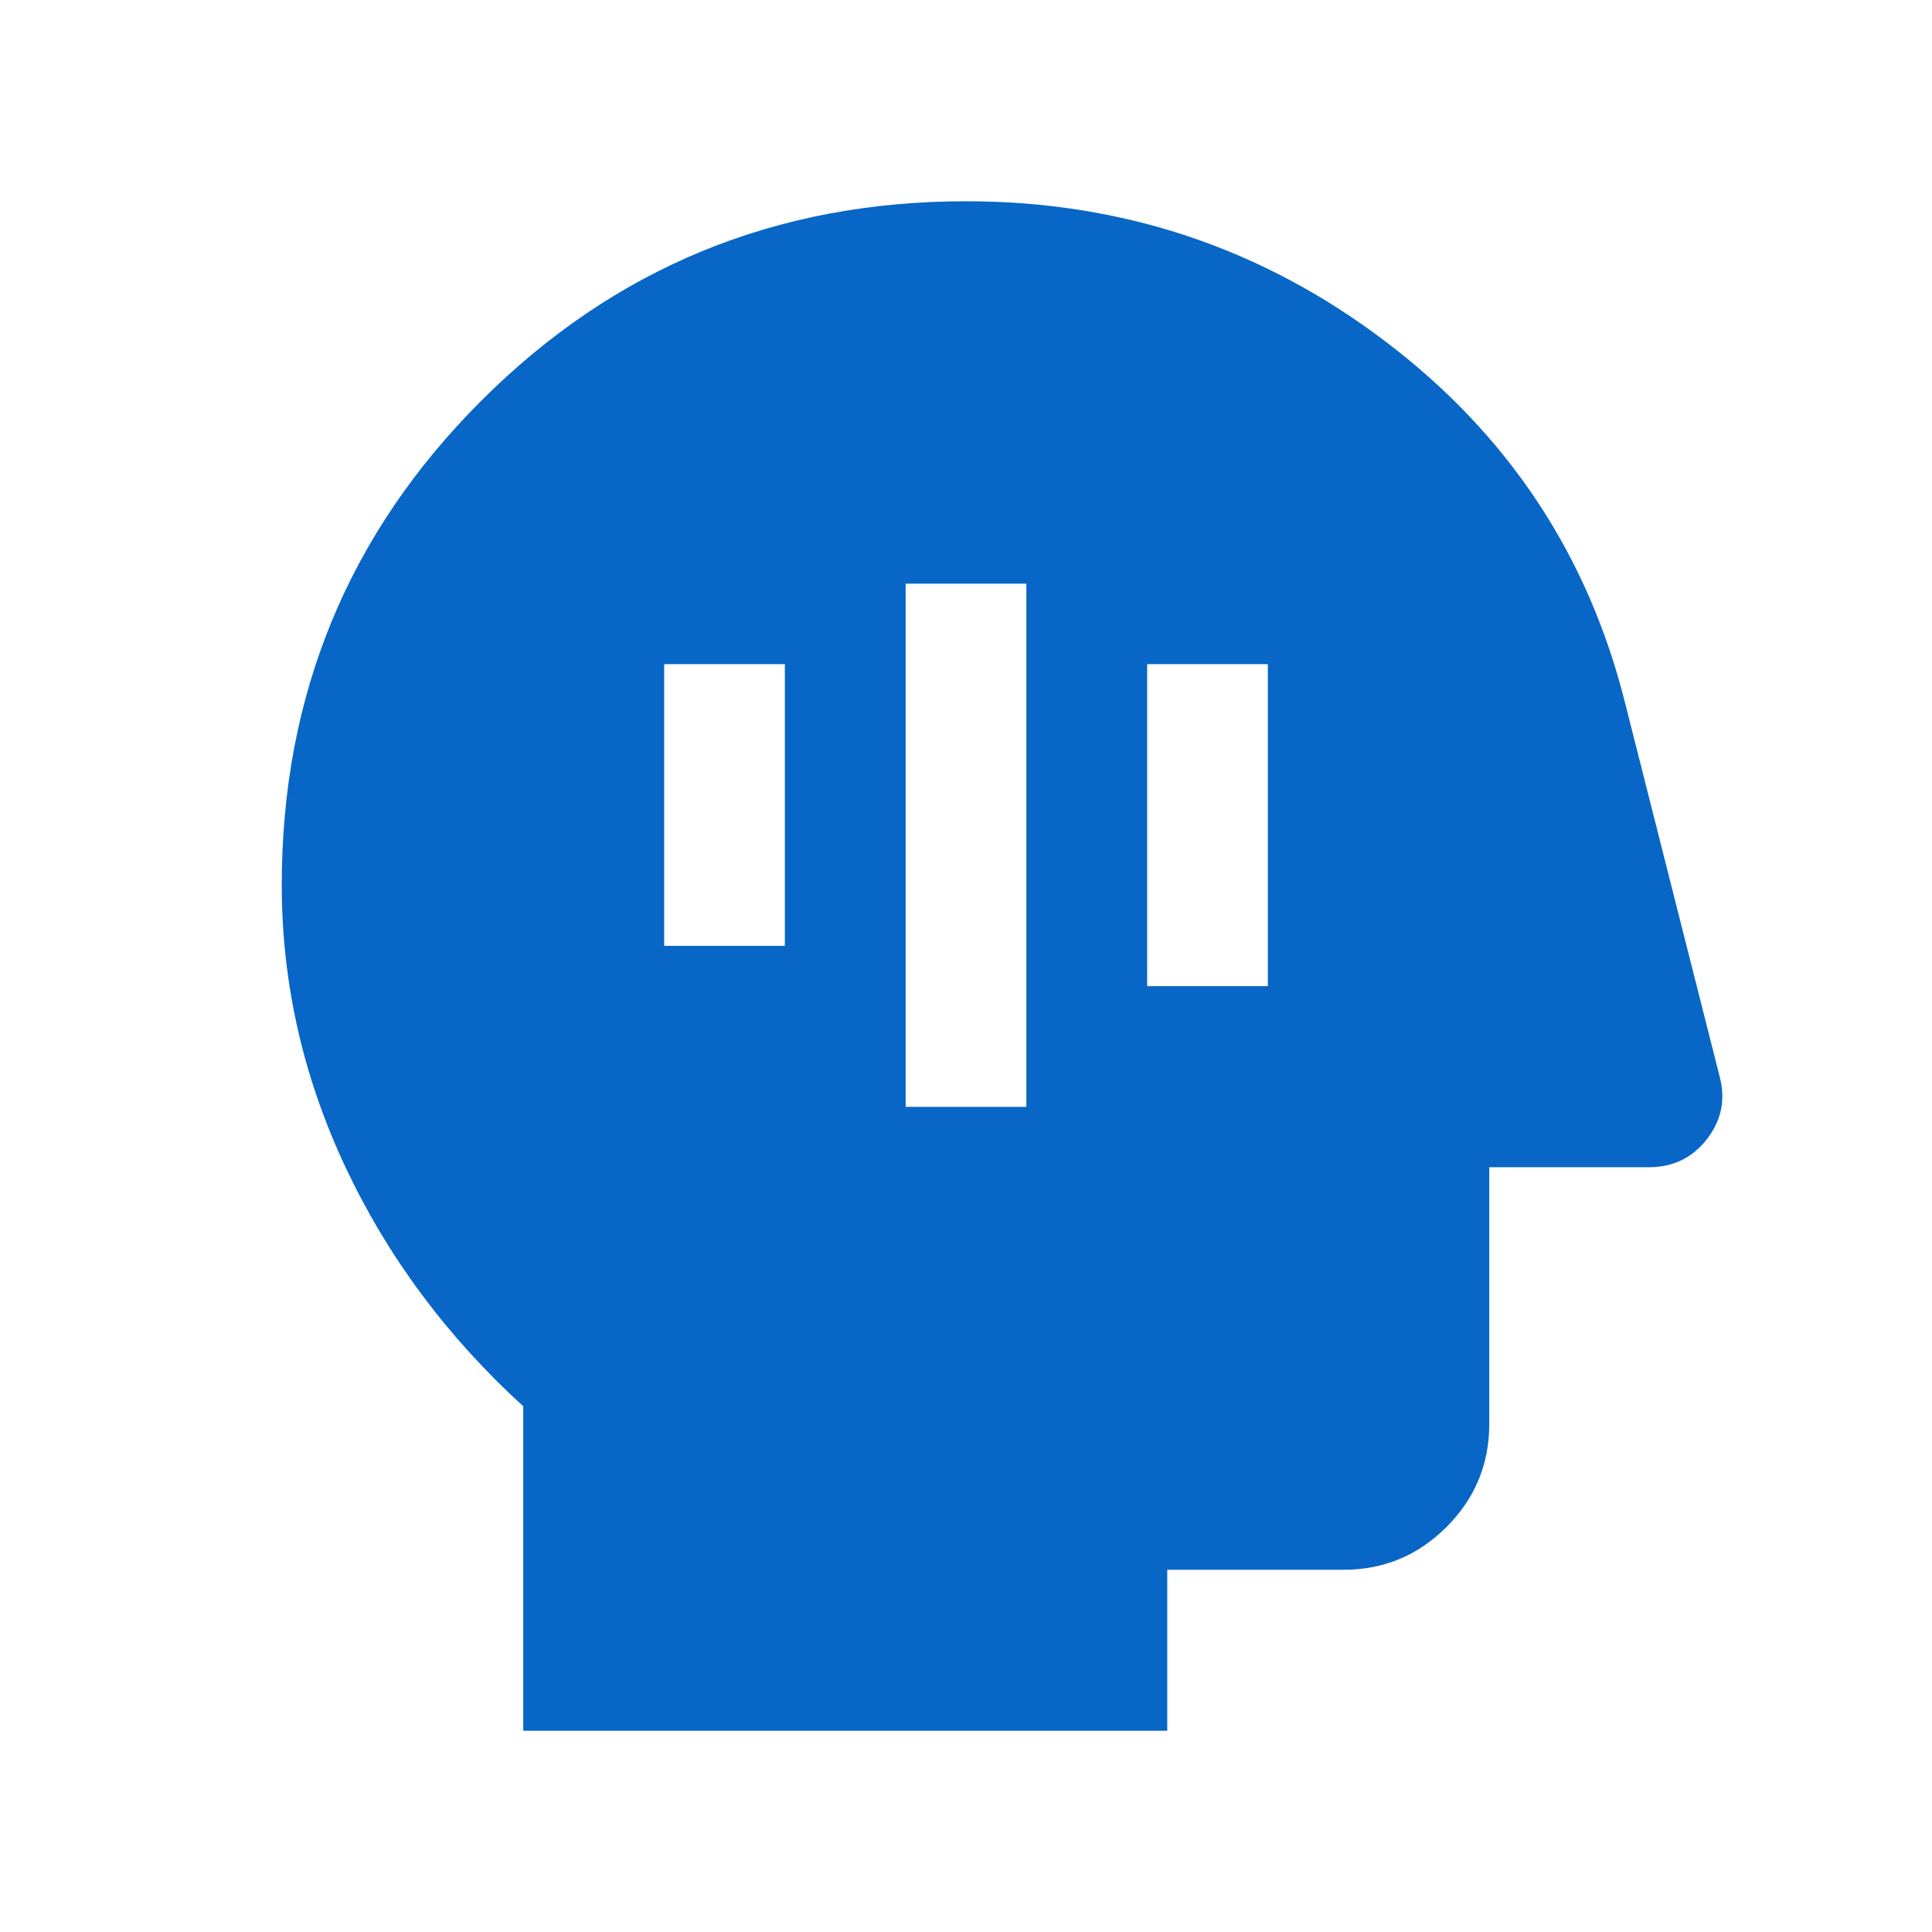 <svg width="42" height="42" viewBox="0 0 42 42" fill="none" xmlns="http://www.w3.org/2000/svg">
<path d="M11.375 37.625V30.571C9.713 29.055 8.422 27.316 7.503 25.357C6.584 23.397 6.125 21.357 6.125 19.238C6.125 15.109 7.571 11.6 10.464 8.71C13.356 5.82 16.868 4.375 21 4.375C24.399 4.375 27.439 5.391 30.118 7.423C32.798 9.454 34.539 12.09 35.34 15.33L37.384 23.405C37.516 23.904 37.423 24.357 37.107 24.764C36.79 25.171 36.369 25.375 35.841 25.375H32.375V30.961C32.375 31.831 32.065 32.576 31.446 33.196C30.826 33.815 30.081 34.125 29.211 34.125H25.375V37.625H11.375ZM19.688 24.062H22.312V12.688H19.688V24.062ZM24.938 21.438H27.562V14.438H24.938V21.438ZM14.438 20.562H17.062V14.438H14.438V20.562Z" fill="#0866C6"/>
</svg>
